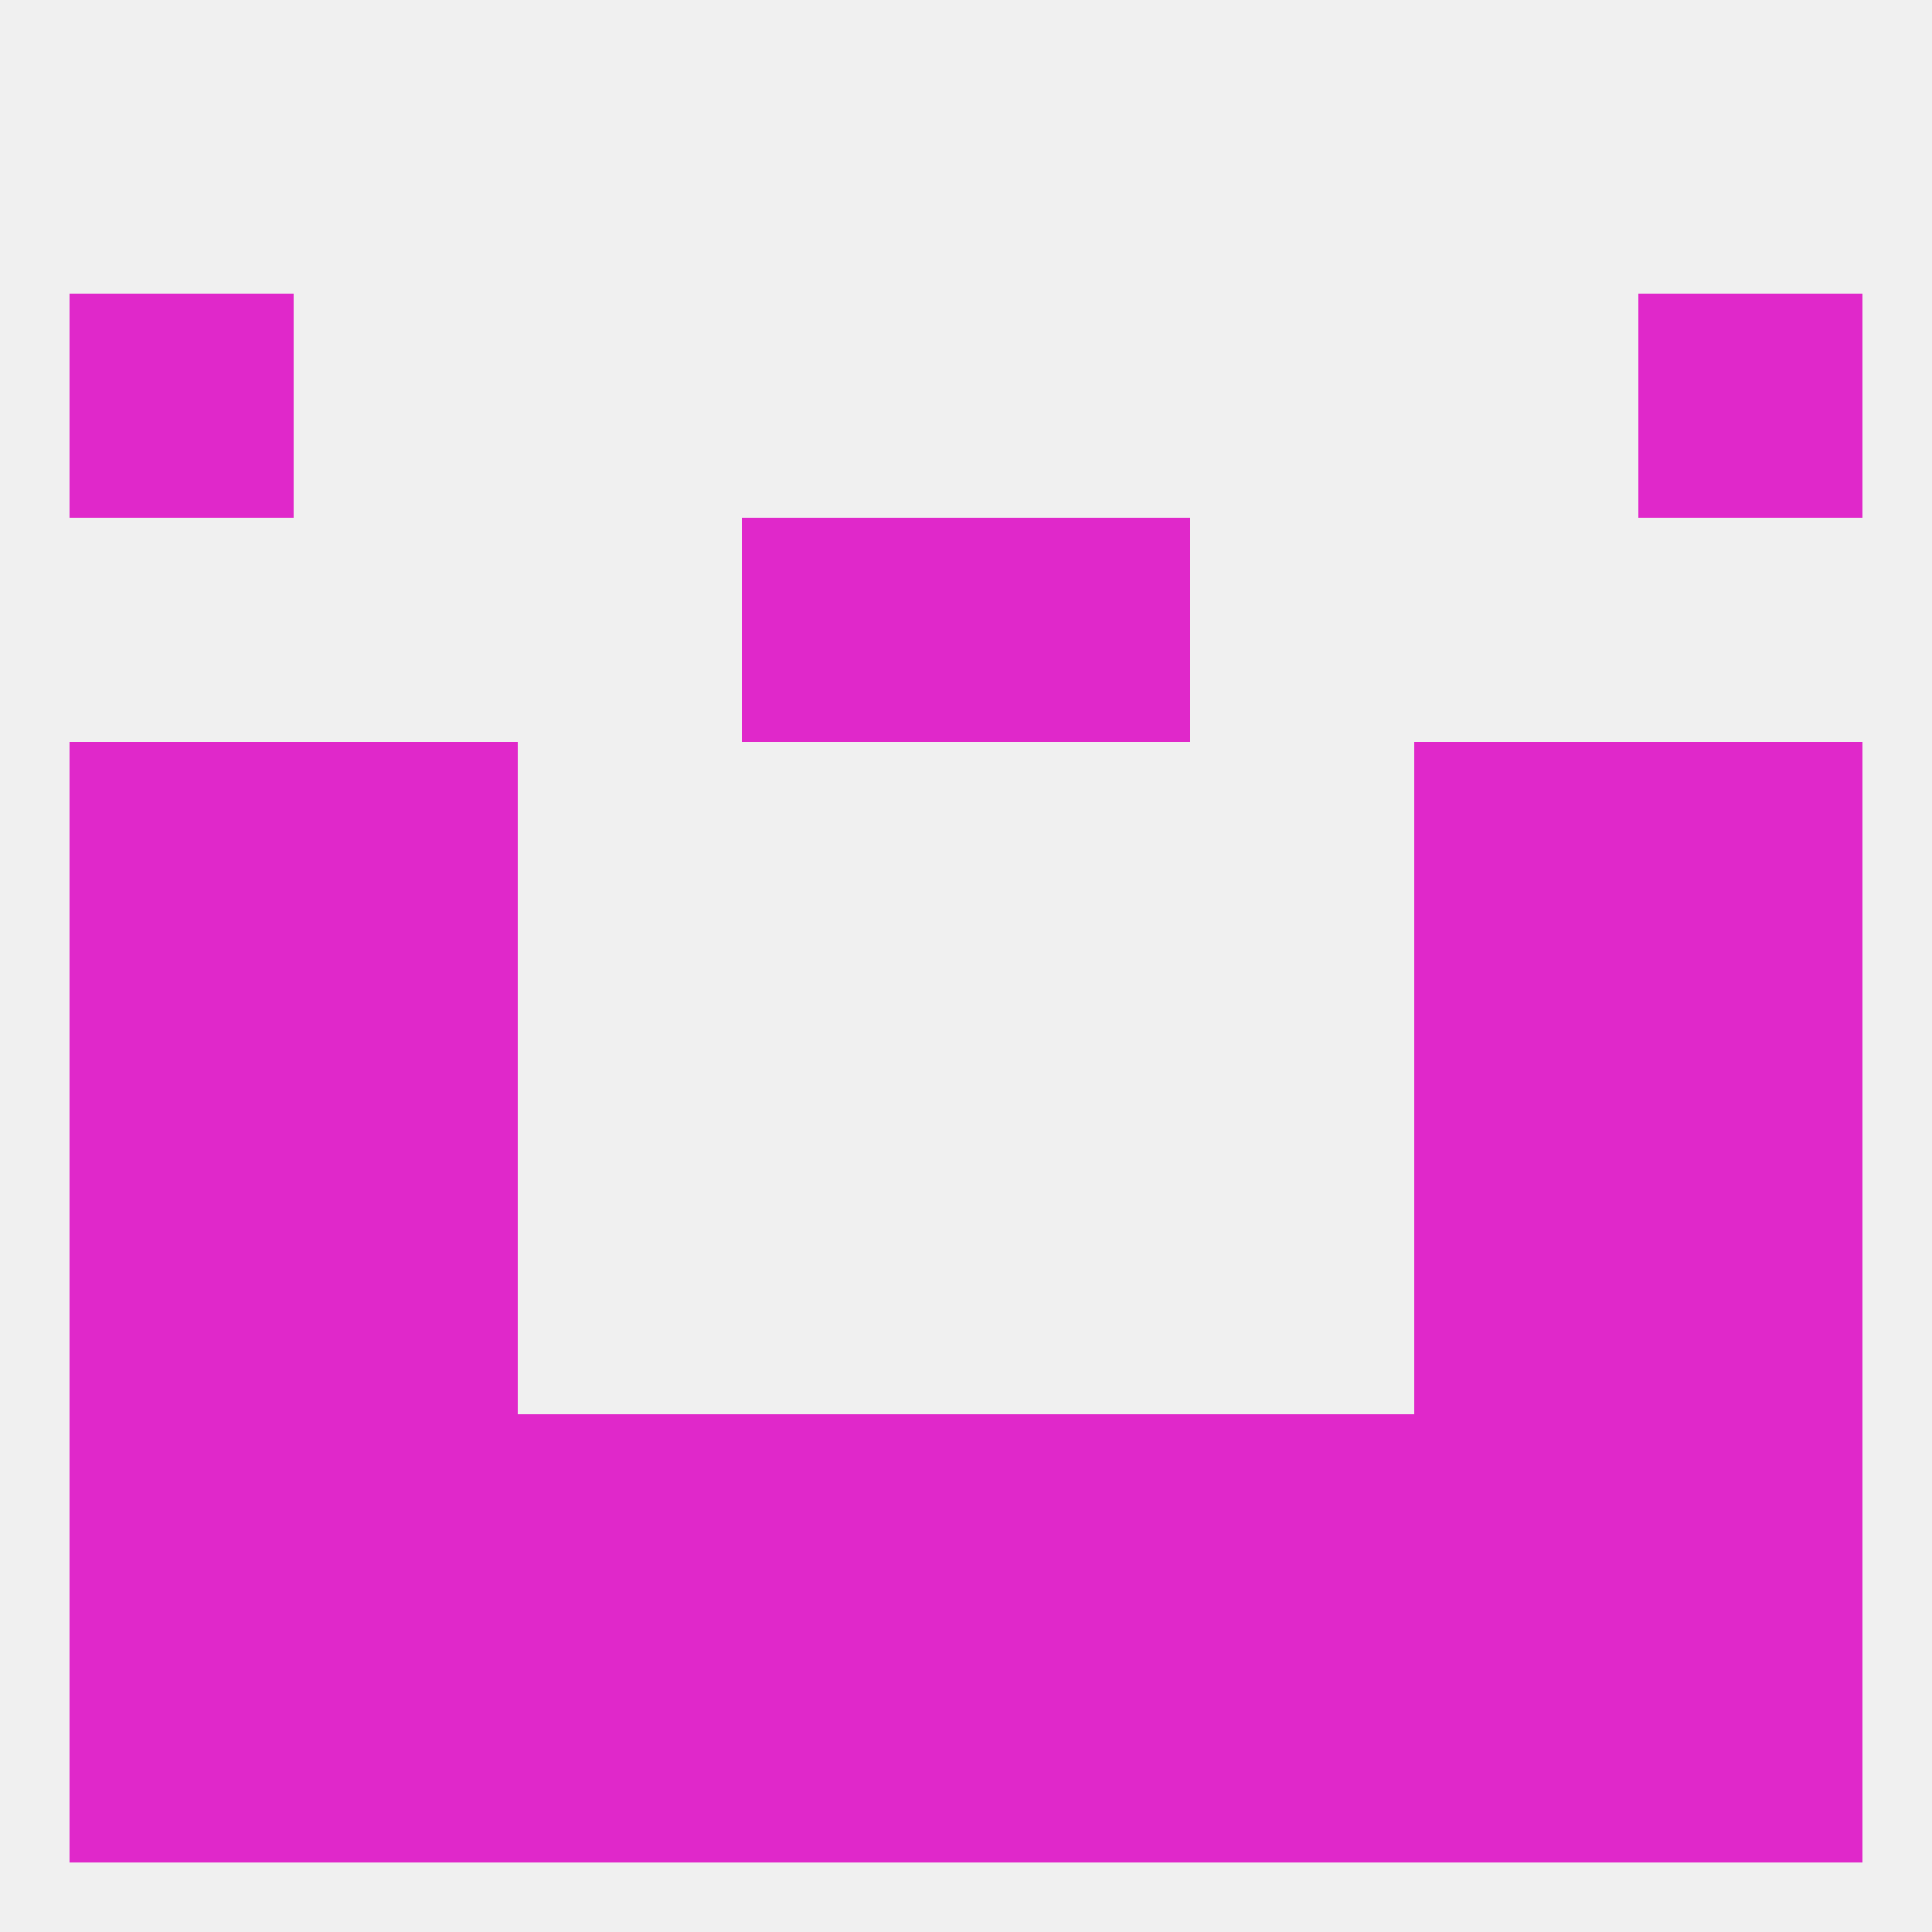 
<!--   <?xml version="1.0"?> -->
<svg version="1.1" baseprofile="full" xmlns="http://www.w3.org/2000/svg" xmlns:xlink="http://www.w3.org/1999/xlink" xmlns:ev="http://www.w3.org/2001/xml-events" width="250" height="250" viewBox="0 0 250 250" >
	<rect width="100%" height="100%" fill="rgba(240,240,240,255)"/>

	<rect x="212" y="38" width="29" height="29" fill="rgba(224,40,202,255)"/>
	<rect x="9" y="38" width="29" height="29" fill="rgba(224,40,202,255)"/>
	<rect x="183" y="183" width="29" height="29" fill="rgba(224,40,202,255)"/>
	<rect x="96" y="183" width="29" height="29" fill="rgba(224,40,202,255)"/>
	<rect x="212" y="183" width="29" height="29" fill="rgba(224,40,202,255)"/>
	<rect x="67" y="183" width="29" height="29" fill="rgba(224,40,202,255)"/>
	<rect x="38" y="183" width="29" height="29" fill="rgba(224,40,202,255)"/>
	<rect x="125" y="183" width="29" height="29" fill="rgba(224,40,202,255)"/>
	<rect x="9" y="183" width="29" height="29" fill="rgba(224,40,202,255)"/>
	<rect x="154" y="183" width="29" height="29" fill="rgba(224,40,202,255)"/>
	<rect x="67" y="212" width="29" height="29" fill="rgba(224,40,202,255)"/>
	<rect x="154" y="212" width="29" height="29" fill="rgba(224,40,202,255)"/>
	<rect x="96" y="212" width="29" height="29" fill="rgba(224,40,202,255)"/>
	<rect x="125" y="212" width="29" height="29" fill="rgba(224,40,202,255)"/>
	<rect x="9" y="212" width="29" height="29" fill="rgba(224,40,202,255)"/>
	<rect x="38" y="212" width="29" height="29" fill="rgba(224,40,202,255)"/>
	<rect x="183" y="212" width="29" height="29" fill="rgba(224,40,202,255)"/>
	<rect x="212" y="212" width="29" height="29" fill="rgba(224,40,202,255)"/>
	<rect x="9" y="154" width="29" height="29" fill="rgba(224,40,202,255)"/>
	<rect x="212" y="154" width="29" height="29" fill="rgba(224,40,202,255)"/>
	<rect x="38" y="154" width="29" height="29" fill="rgba(224,40,202,255)"/>
	<rect x="183" y="154" width="29" height="29" fill="rgba(224,40,202,255)"/>
	<rect x="9" y="125" width="29" height="29" fill="rgba(224,40,202,255)"/>
	<rect x="212" y="125" width="29" height="29" fill="rgba(224,40,202,255)"/>
	<rect x="38" y="125" width="29" height="29" fill="rgba(224,40,202,255)"/>
	<rect x="183" y="125" width="29" height="29" fill="rgba(224,40,202,255)"/>
	<rect x="183" y="96" width="29" height="29" fill="rgba(224,40,202,255)"/>
	<rect x="9" y="96" width="29" height="29" fill="rgba(224,40,202,255)"/>
	<rect x="212" y="96" width="29" height="29" fill="rgba(224,40,202,255)"/>
	<rect x="38" y="96" width="29" height="29" fill="rgba(224,40,202,255)"/>
	<rect x="125" y="67" width="29" height="29" fill="rgba(224,40,202,255)"/>
	<rect x="96" y="67" width="29" height="29" fill="rgba(224,40,202,255)"/>
</svg>
